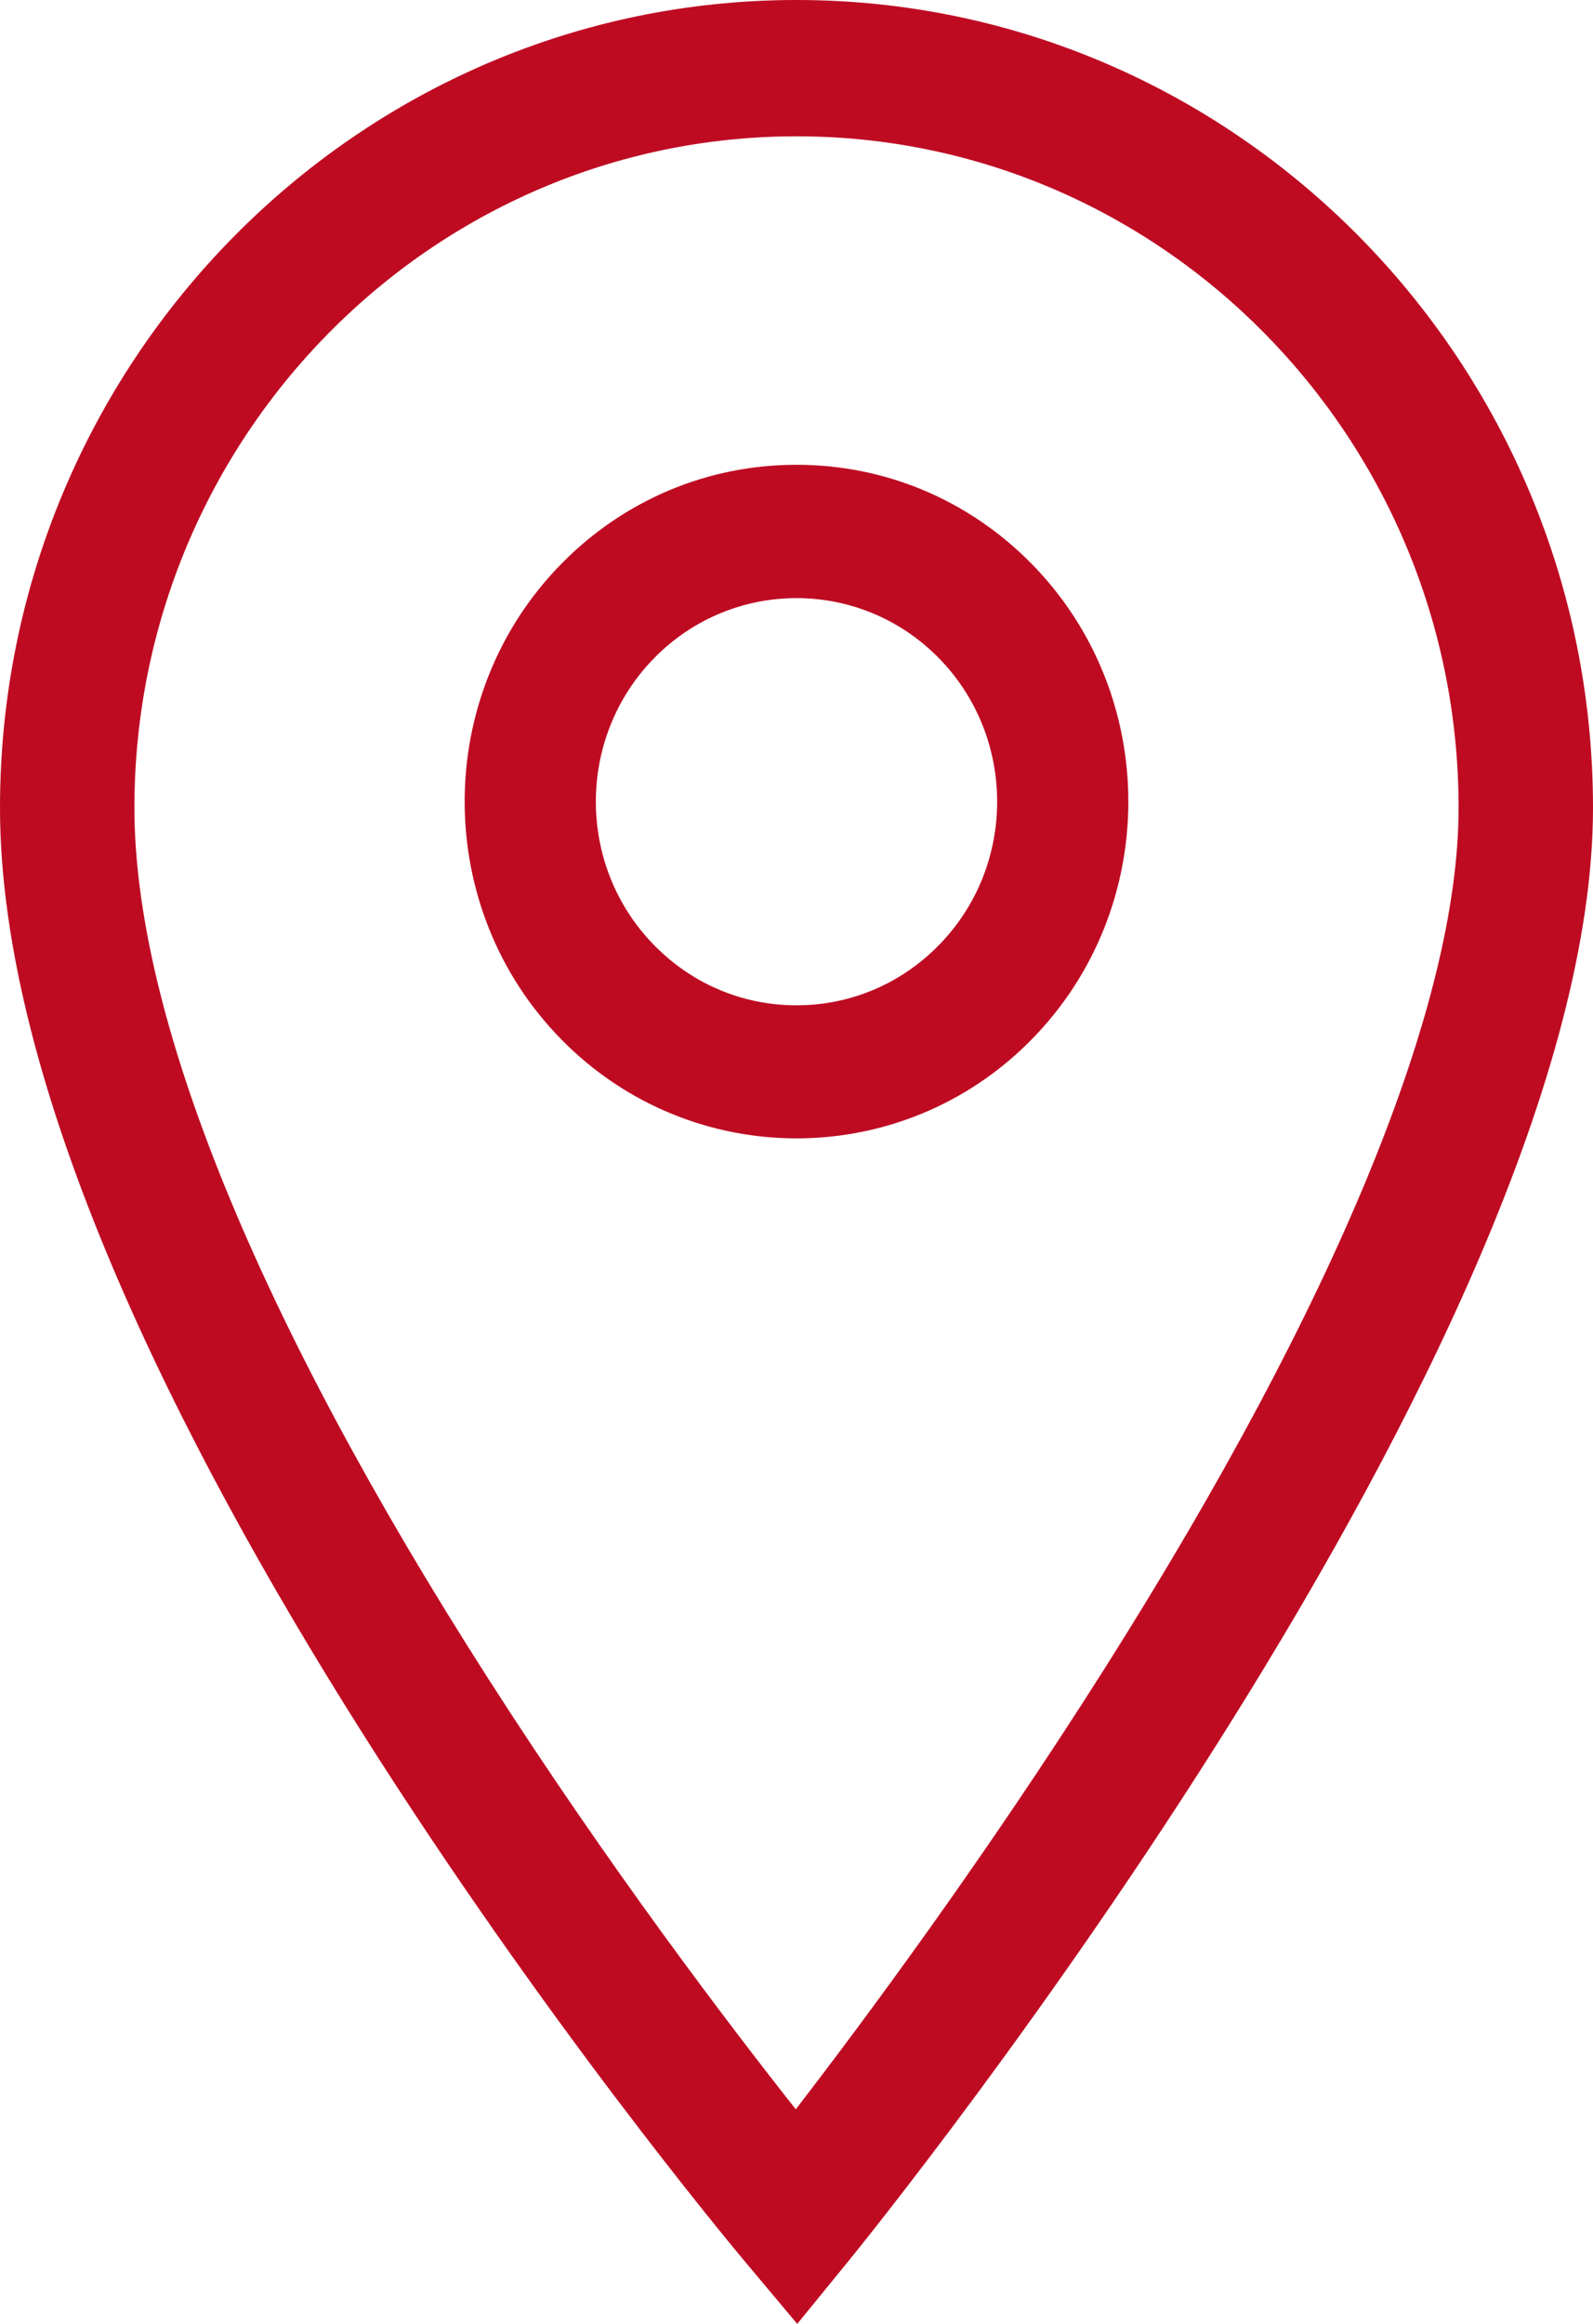 <svg xmlns="http://www.w3.org/2000/svg" width="24" height="35" viewBox="0 0 24 35">
    <path fill="#BE0B22" d="M12 0c6.617 0 12 5.458 12 12.166 0 8.017-10.761 21.327-11.219 21.89l-.77.944-.782-.932C10.77 33.52 0 20.598 0 12.166 0 5.458 5.383 0 12 0zm0 2.053c-5.5 0-9.975 4.537-9.975 10.113 0 3.134 1.843 7.669 5.33 13.115 1.81 2.827 3.633 5.22 4.634 6.487 1.003-1.301 2.842-3.774 4.663-6.654 3.482-5.506 5.323-9.984 5.323-12.948C21.975 6.59 17.5 2.053 12 2.053zM12 7c1.336 0 2.592.528 3.537 1.486 1.95 1.978 1.95 5.197 0 7.175-.975.99-2.256 1.484-3.537 1.484-1.28 0-2.562-.495-3.537-1.484-1.95-1.978-1.95-5.197 0-7.175C9.407 7.528 10.663 7 12 7zm0 2.008c-.774 0-1.549.3-2.138.897-1.18 1.196-1.18 3.142 0 4.337.57.58 1.33.899 2.138.899.808 0 1.567-.32 2.138-.899 1.18-1.195 1.18-3.141 0-4.337-.59-.598-1.364-.897-2.138-.897z"/>
</svg>
